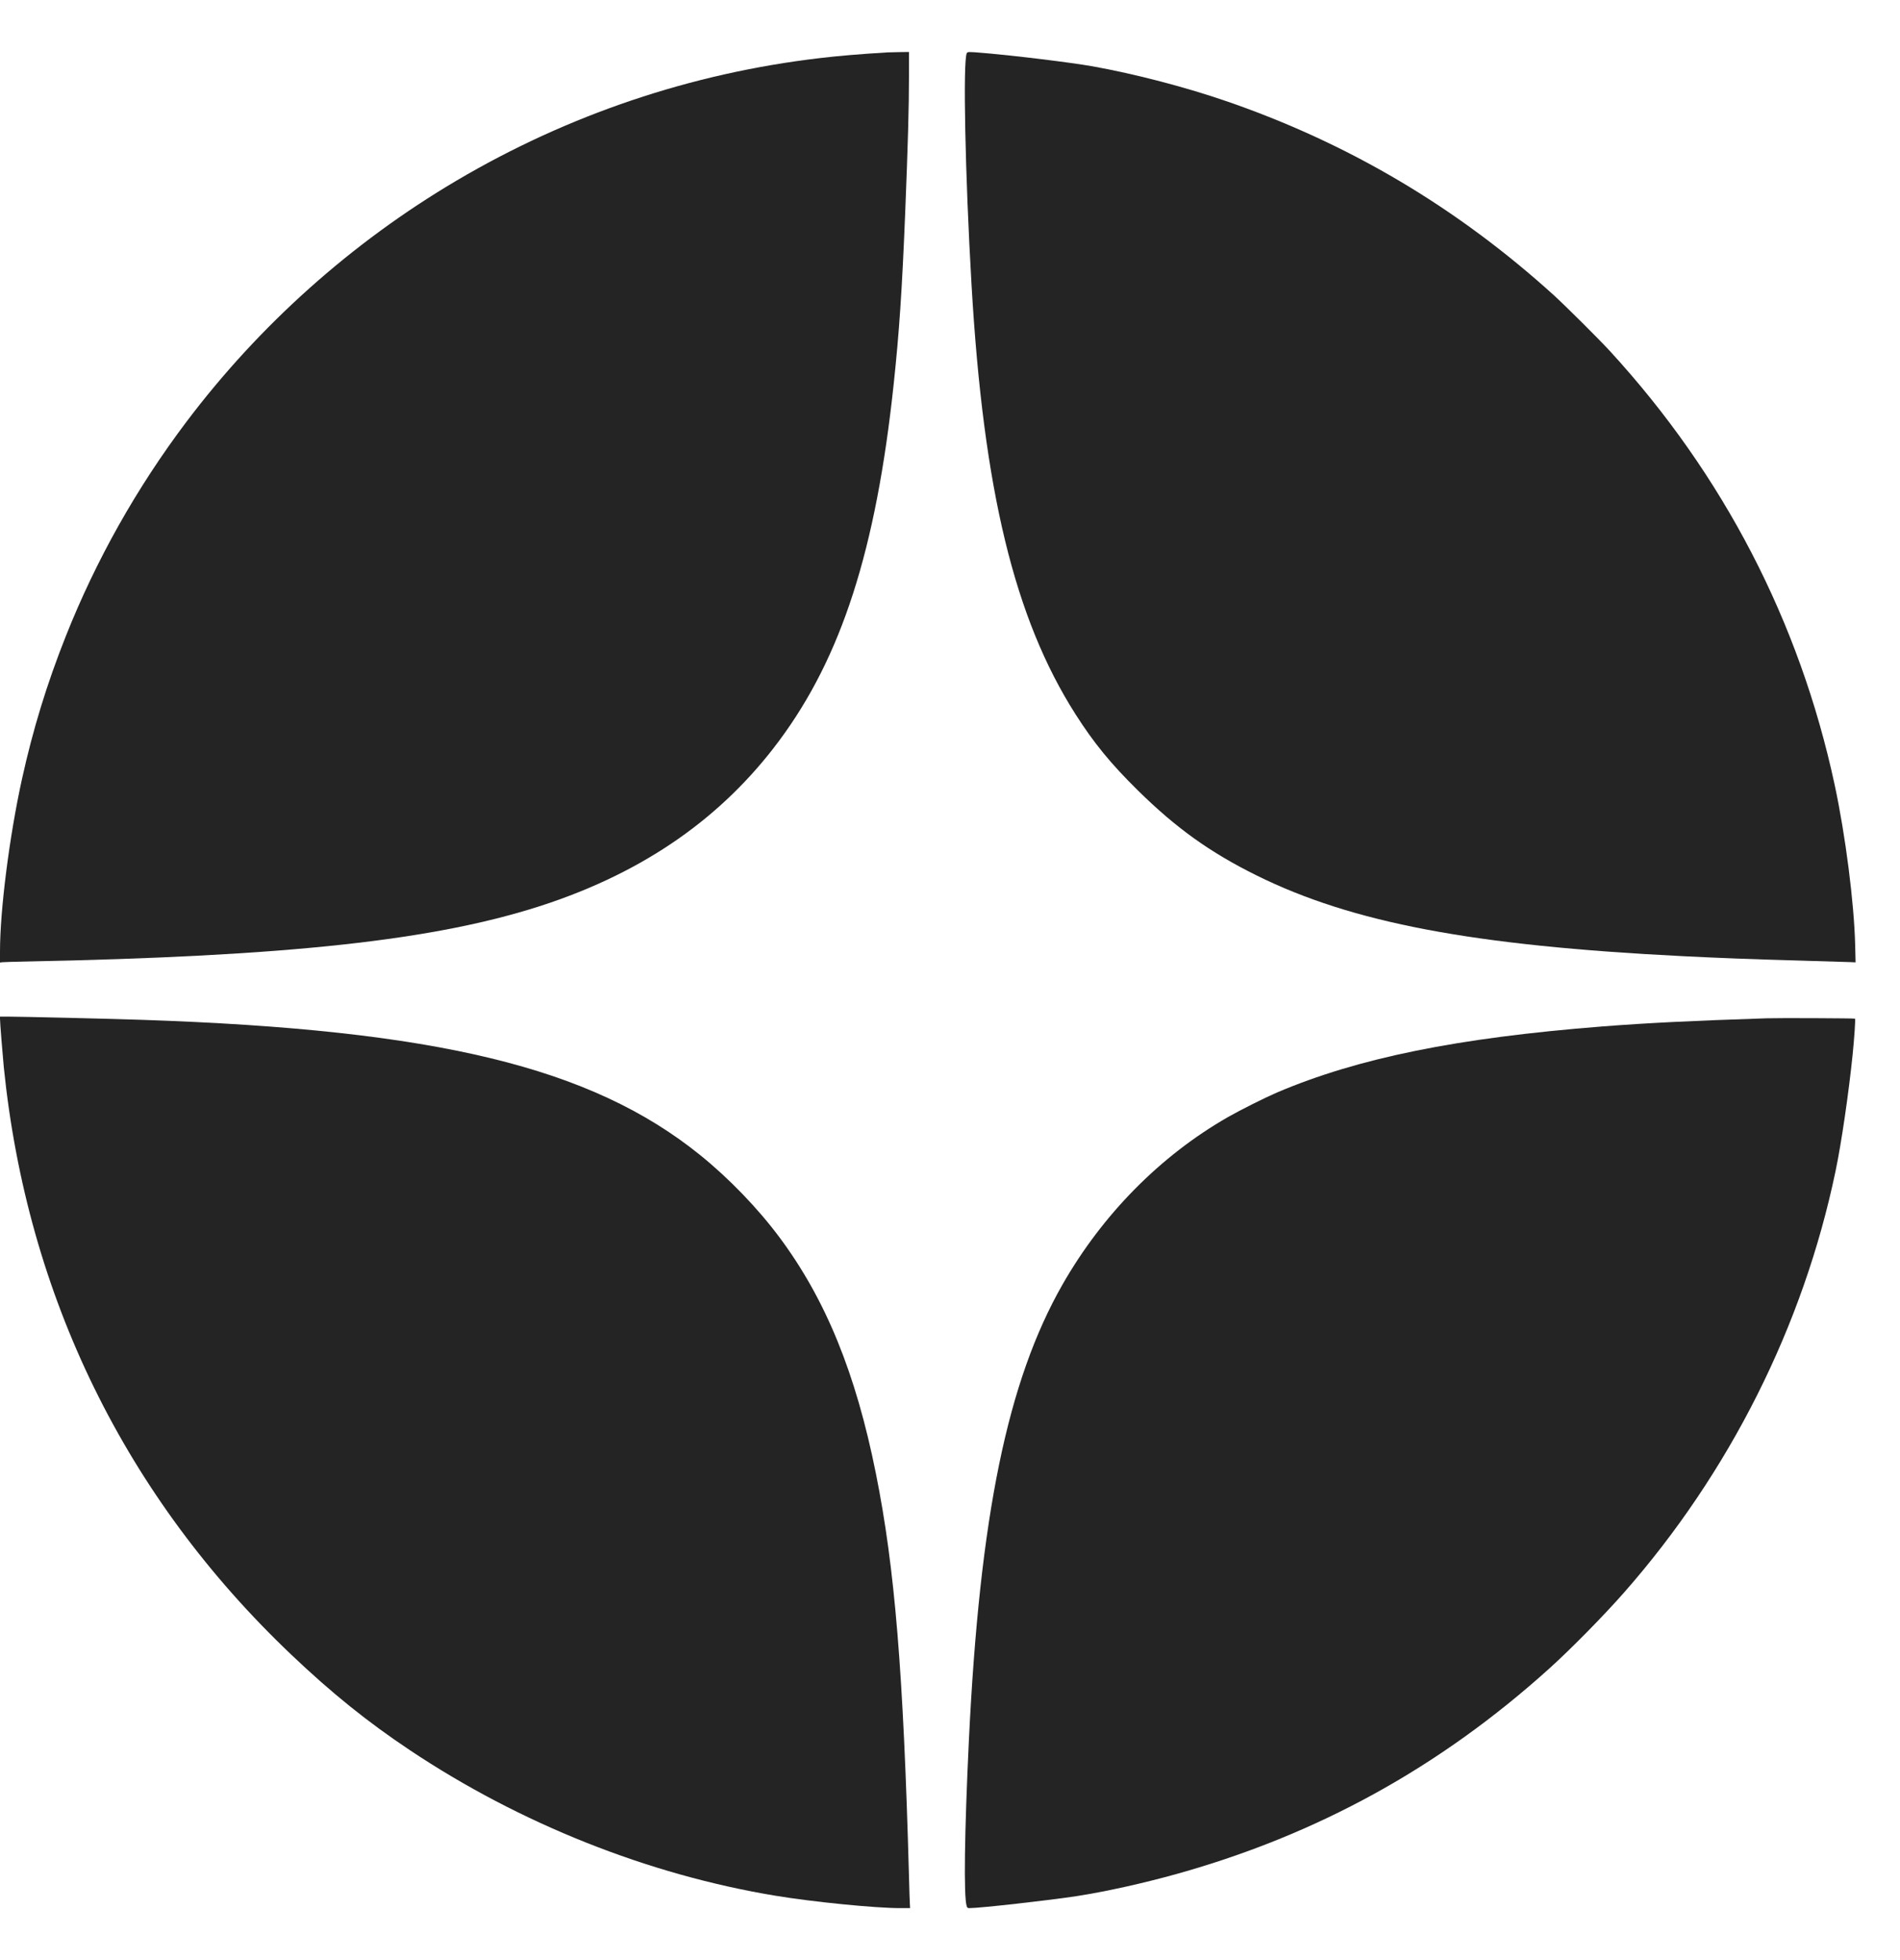 <?xml version="1.0" encoding="UTF-8"?> <svg xmlns="http://www.w3.org/2000/svg" width="32" height="33" viewBox="0 0 32 33" fill="none"><path d="M14.95 0.882C14.484 0.91 14.118 0.941 13.809 0.978C11.642 1.232 9.565 1.933 7.687 3.042C5.925 4.082 4.368 5.473 3.138 7.104C2.3 8.216 1.618 9.428 1.109 10.709C0.79 11.512 0.555 12.278 0.37 13.117C0.159 14.075 0 15.32 0 16.018V16.205L0.04 16.2C0.062 16.198 0.223 16.192 0.396 16.189C4.864 16.102 7.348 15.831 9.165 15.232C10.854 14.674 12.157 13.767 13.118 12.477C14.173 11.061 14.754 9.259 15.051 6.472C15.145 5.593 15.192 4.892 15.245 3.59C15.292 2.411 15.309 1.802 15.309 1.289V0.875L15.157 0.877C15.072 0.878 14.98 0.88 14.95 0.882Z" fill="#242424"></path><path d="M16.283 0.895C16.216 1.021 16.255 2.954 16.363 4.801C16.564 8.257 17.085 10.408 18.112 12.022C18.423 12.51 18.709 12.86 19.17 13.313C19.814 13.946 20.381 14.351 21.162 14.738C22.775 15.536 24.802 15.92 28.34 16.098C28.939 16.128 29.474 16.149 30.332 16.173C30.739 16.185 31.112 16.196 31.162 16.198L31.252 16.202L31.245 15.917C31.228 15.204 31.082 14.063 30.899 13.211C30.309 10.466 29.024 7.99 27.114 5.91C26.917 5.697 26.374 5.157 26.165 4.966C24.544 3.499 22.737 2.425 20.685 1.714C19.981 1.47 19.119 1.245 18.398 1.116C18.04 1.053 17.101 0.937 16.564 0.892C16.311 0.87 16.296 0.871 16.283 0.895Z" fill="#242424"></path><path d="M0 17.15C0 17.215 0.043 17.75 0.064 17.968C0.455 21.819 2.115 25.209 4.907 27.859C5.587 28.505 6.188 28.989 6.905 29.467C8.756 30.702 10.913 31.561 13.059 31.916C13.692 32.021 14.741 32.125 15.159 32.125H15.328L15.324 32.057C15.322 32.021 15.314 31.808 15.309 31.584C15.215 28.147 15.071 26.399 14.752 24.808C14.414 23.121 13.908 21.879 13.129 20.833C12.764 20.343 12.28 19.841 11.791 19.446C9.959 17.968 7.355 17.337 2.394 17.17C1.885 17.152 0.351 17.116 0.142 17.116H0V17.15Z" fill="#242424"></path><path d="M29.752 17.144C28.502 17.185 27.744 17.222 26.977 17.282C24.539 17.474 22.871 17.813 21.508 18.393C21.299 18.483 20.888 18.689 20.678 18.809C19.541 19.461 18.57 20.445 17.895 21.626C16.967 23.251 16.501 25.521 16.318 29.302C16.244 30.848 16.229 31.932 16.281 32.09C16.291 32.121 16.297 32.125 16.328 32.125C16.504 32.125 17.679 31.993 18.139 31.922C18.631 31.845 19.245 31.709 19.81 31.552C22.188 30.889 24.242 29.759 26.089 28.095C26.449 27.771 27.001 27.211 27.348 26.817C29.128 24.795 30.371 22.322 30.914 19.719C31.013 19.248 31.137 18.396 31.203 17.748C31.231 17.465 31.252 17.16 31.242 17.15C31.234 17.143 29.955 17.137 29.752 17.144Z" fill="#242424"></path></svg> 